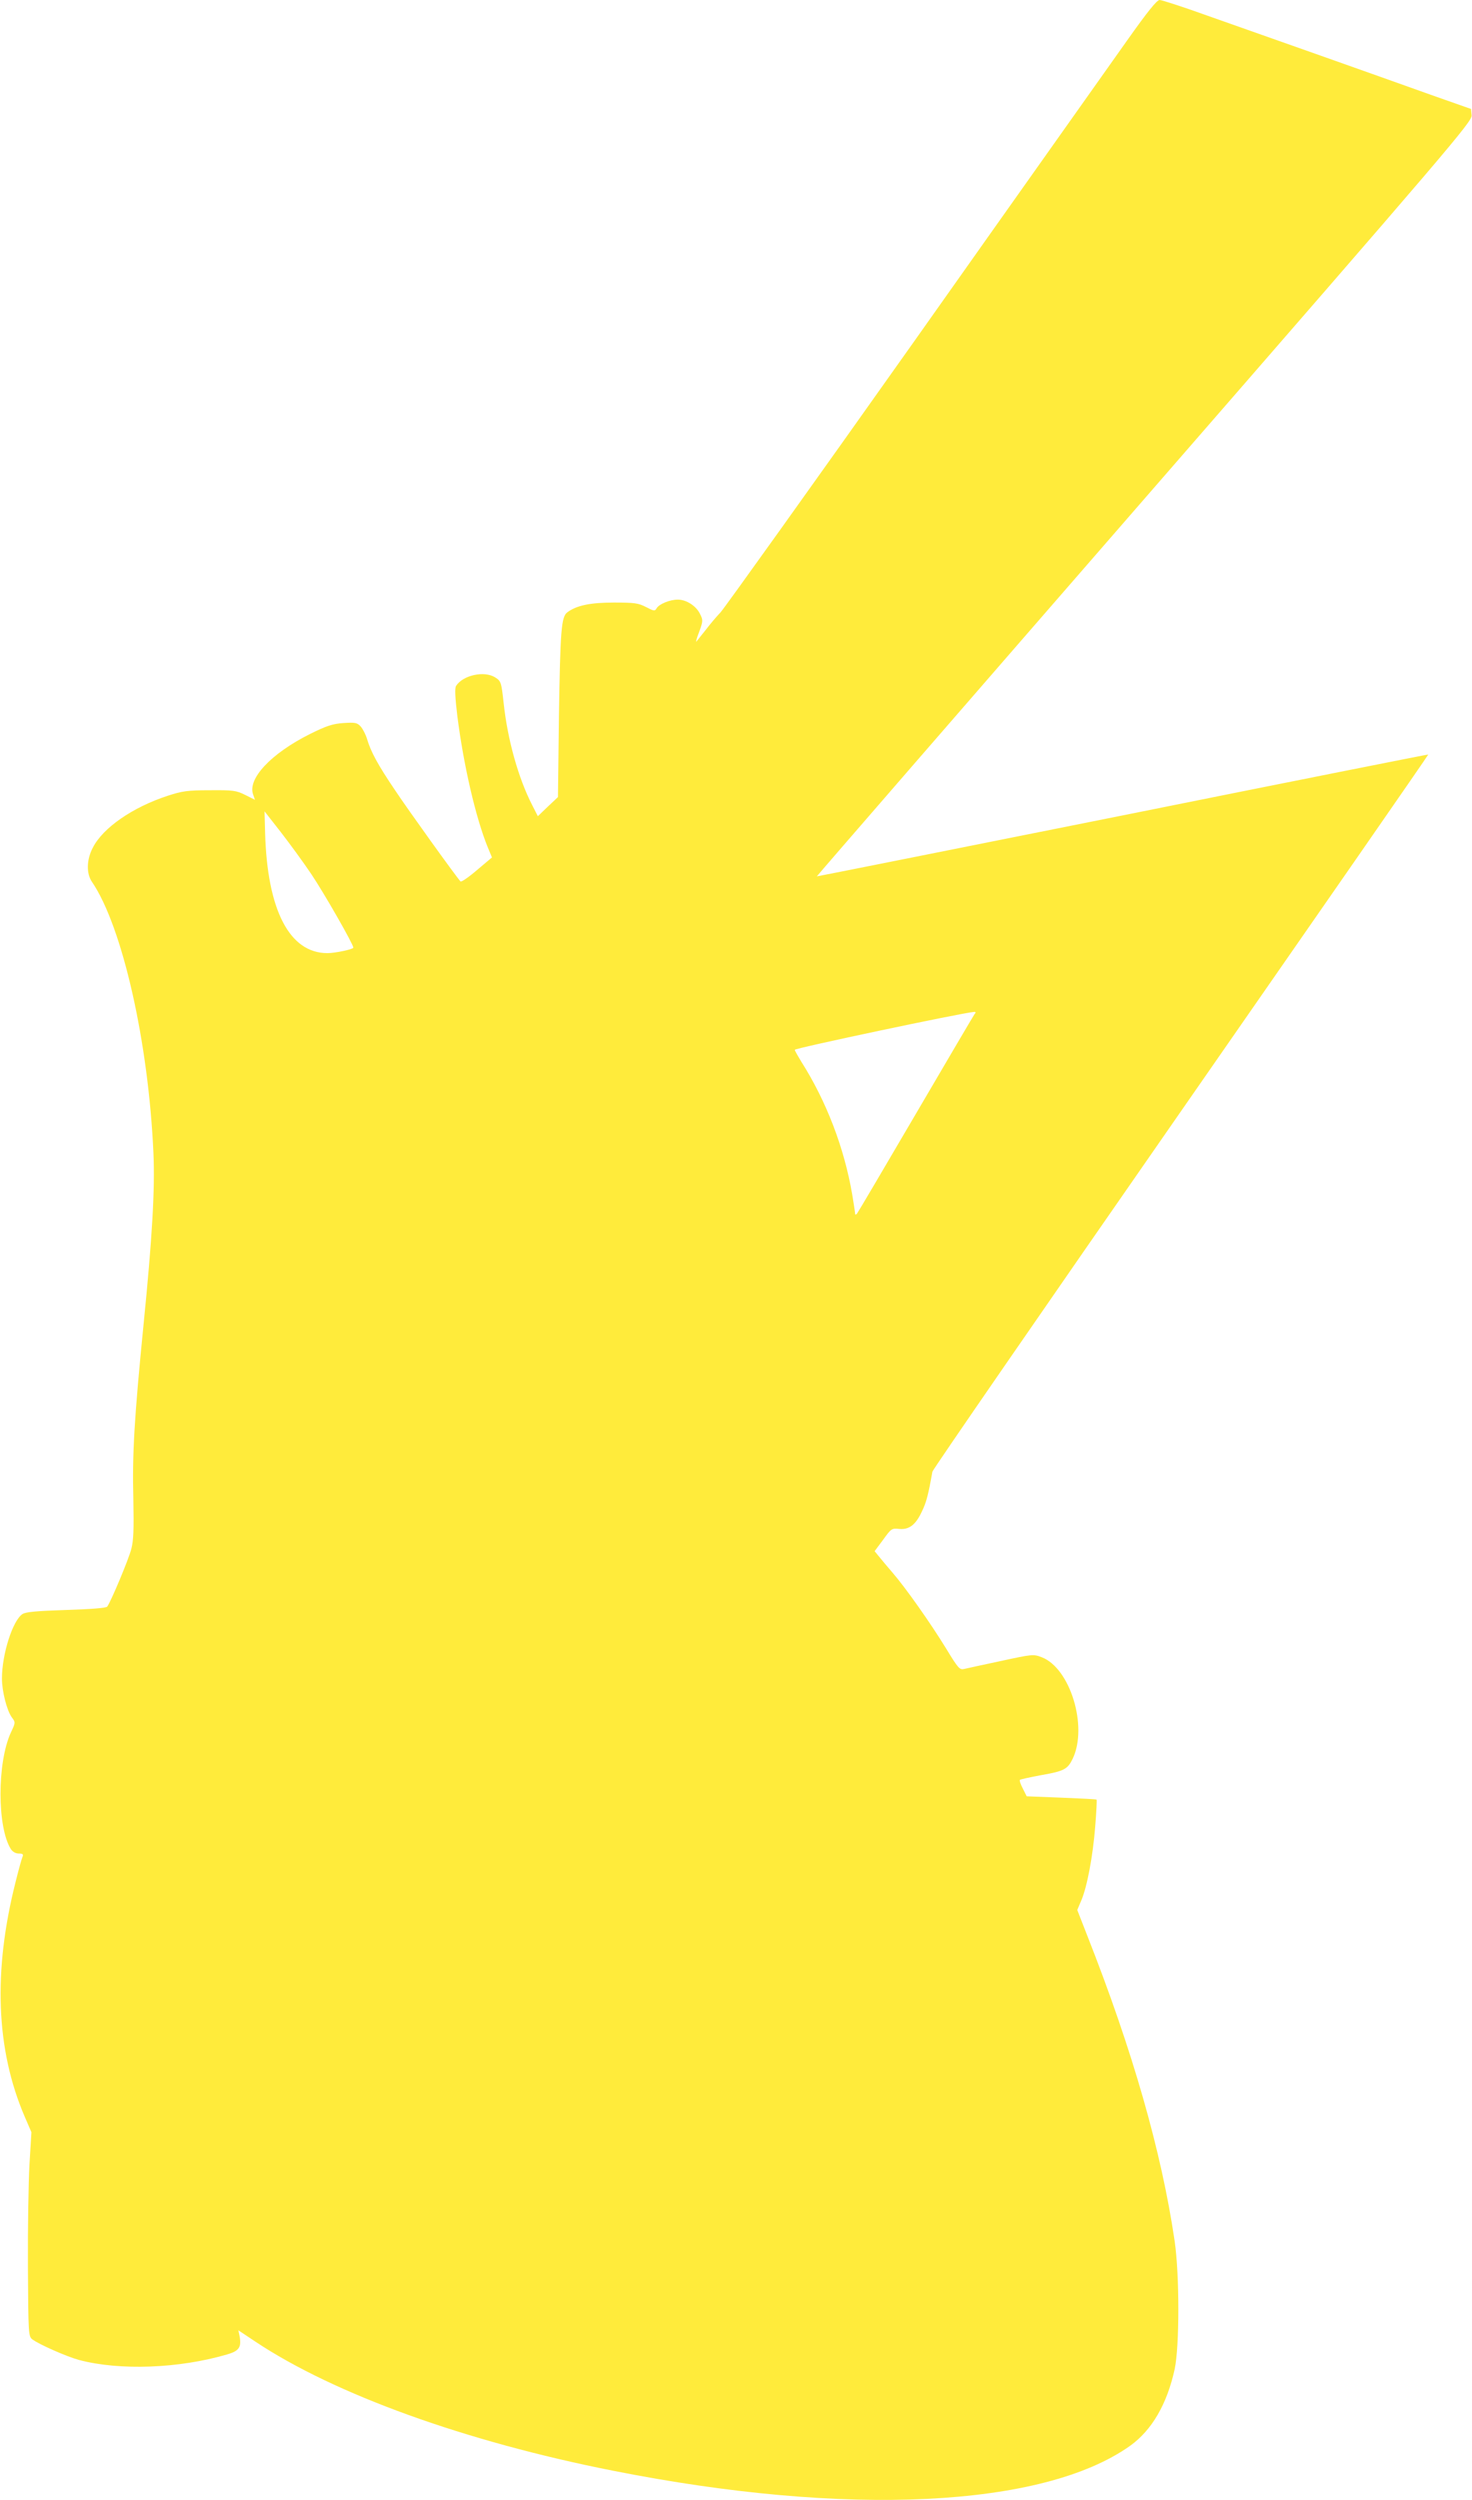 <?xml version="1.0" standalone="no"?>
<!DOCTYPE svg PUBLIC "-//W3C//DTD SVG 20010904//EN"
 "http://www.w3.org/TR/2001/REC-SVG-20010904/DTD/svg10.dtd">
<svg version="1.0" xmlns="http://www.w3.org/2000/svg"
 width="754pt" height="1280pt" viewBox="0 0 754 1280"
 preserveAspectRatio="xMidYMid meet">
<g transform="translate(0,1280) scale(0.1,-0.1)"
fill="#ffeb3b" stroke="none">
<path d="M5777 12598 c-79 -112 -573 -808 -1096 -1548 -524 -740 -970 -1363
-990 -1385 -21 -22 -55 -62 -76 -90 -22 -27 -43 -54 -48 -60 -4 -5 1 16 14 49
20 55 21 61 5 92 -19 41 -70 74 -114 74 -41 0 -97 -23 -109 -45 -9 -15 -13
-14 -54 7 -39 20 -58 23 -164 23 -122 0 -192 -15 -239 -50 -31 -23 -36 -91
-43 -533 l-5 -413 -52 -49 -51 -49 -29 57 c-71 138 -126 335 -146 521 -12 110
-14 114 -44 133 -56 35 -165 11 -200 -44 -7 -12 -5 -58 7 -157 32 -251 94
-518 155 -668 l22 -53 -77 -65 c-42 -36 -80 -62 -84 -58 -23 25 -269 367 -336
468 -88 130 -124 197 -143 262 -7 23 -22 52 -33 64 -18 19 -28 21 -88 17 -56
-4 -86 -14 -171 -56 -200 -100 -322 -230 -291 -311 l9 -26 -50 25 c-47 23 -61
25 -181 24 -114 0 -141 -4 -215 -28 -181 -59 -334 -165 -385 -267 -32 -61 -33
-132 -4 -174 156 -229 290 -822 315 -1390 8 -184 -6 -431 -51 -880 -47 -475
-58 -659 -52 -890 3 -154 1 -212 -10 -254 -13 -53 -106 -274 -124 -297 -6 -7
-84 -13 -210 -17 -154 -5 -207 -10 -224 -21 -50 -33 -105 -205 -105 -330 0
-65 25 -163 50 -198 20 -27 20 -27 -5 -80 -70 -154 -70 -484 1 -596 9 -13 24
-22 40 -22 21 0 25 -4 19 -18 -4 -9 -20 -66 -35 -127 -116 -458 -101 -858 46
-1201 l35 -81 -10 -164 c-5 -90 -9 -325 -8 -522 2 -346 3 -359 22 -374 34 -26
177 -89 240 -106 208 -55 510 -44 757 28 63 18 76 37 65 95 l-6 29 87 -58
c404 -269 1077 -512 1832 -661 1199 -238 2202 -189 2648 127 112 80 190 214
229 393 25 118 25 482 0 655 -67 457 -215 975 -449 1568 l-50 128 20 47 c30
69 60 227 72 381 6 73 9 135 7 137 -1 2 -83 6 -181 10 l-177 7 -20 40 c-11 21
-18 41 -15 44 3 3 54 14 113 25 114 20 132 30 158 84 78 165 -13 463 -159 519
-42 16 -47 16 -208 -19 -90 -19 -176 -38 -189 -41 -23 -6 -31 3 -93 105 -79
129 -208 312 -275 389 -25 29 -56 66 -68 81 l-23 28 44 59 c41 57 44 59 82 55
51 -5 85 21 117 91 22 45 32 84 53 202 2 11 575 841 1273 1845 698 1004 1269
1826 1267 1827 -1 1 -706 -139 -1566 -312 -861 -172 -1566 -313 -1566 -312 -1
1 754 871 1677 1932 1575 1810 1679 1932 1677 1964 l-3 33 -210 74 c-115 41
-367 131 -560 199 -192 68 -453 160 -578 204 -125 45 -236 81 -247 81 -14 0
-61 -58 -163 -202z m-4182 -4274 c67 -100 215 -359 215 -376 0 -8 -92 -28
-133 -28 -194 0 -308 220 -319 615 l-3 111 83 -106 c45 -58 116 -155 157 -216z
m3397 -716 c-5 -7 -141 -238 -302 -513 -161 -275 -296 -504 -301 -510 -6 -5
-9 -5 -9 2 0 6 -7 50 -15 99 -41 238 -132 476 -261 679 -17 28 -32 54 -33 60
-2 8 860 190 918 194 9 1 11 -3 3 -11z"/>
</g>
</svg>
